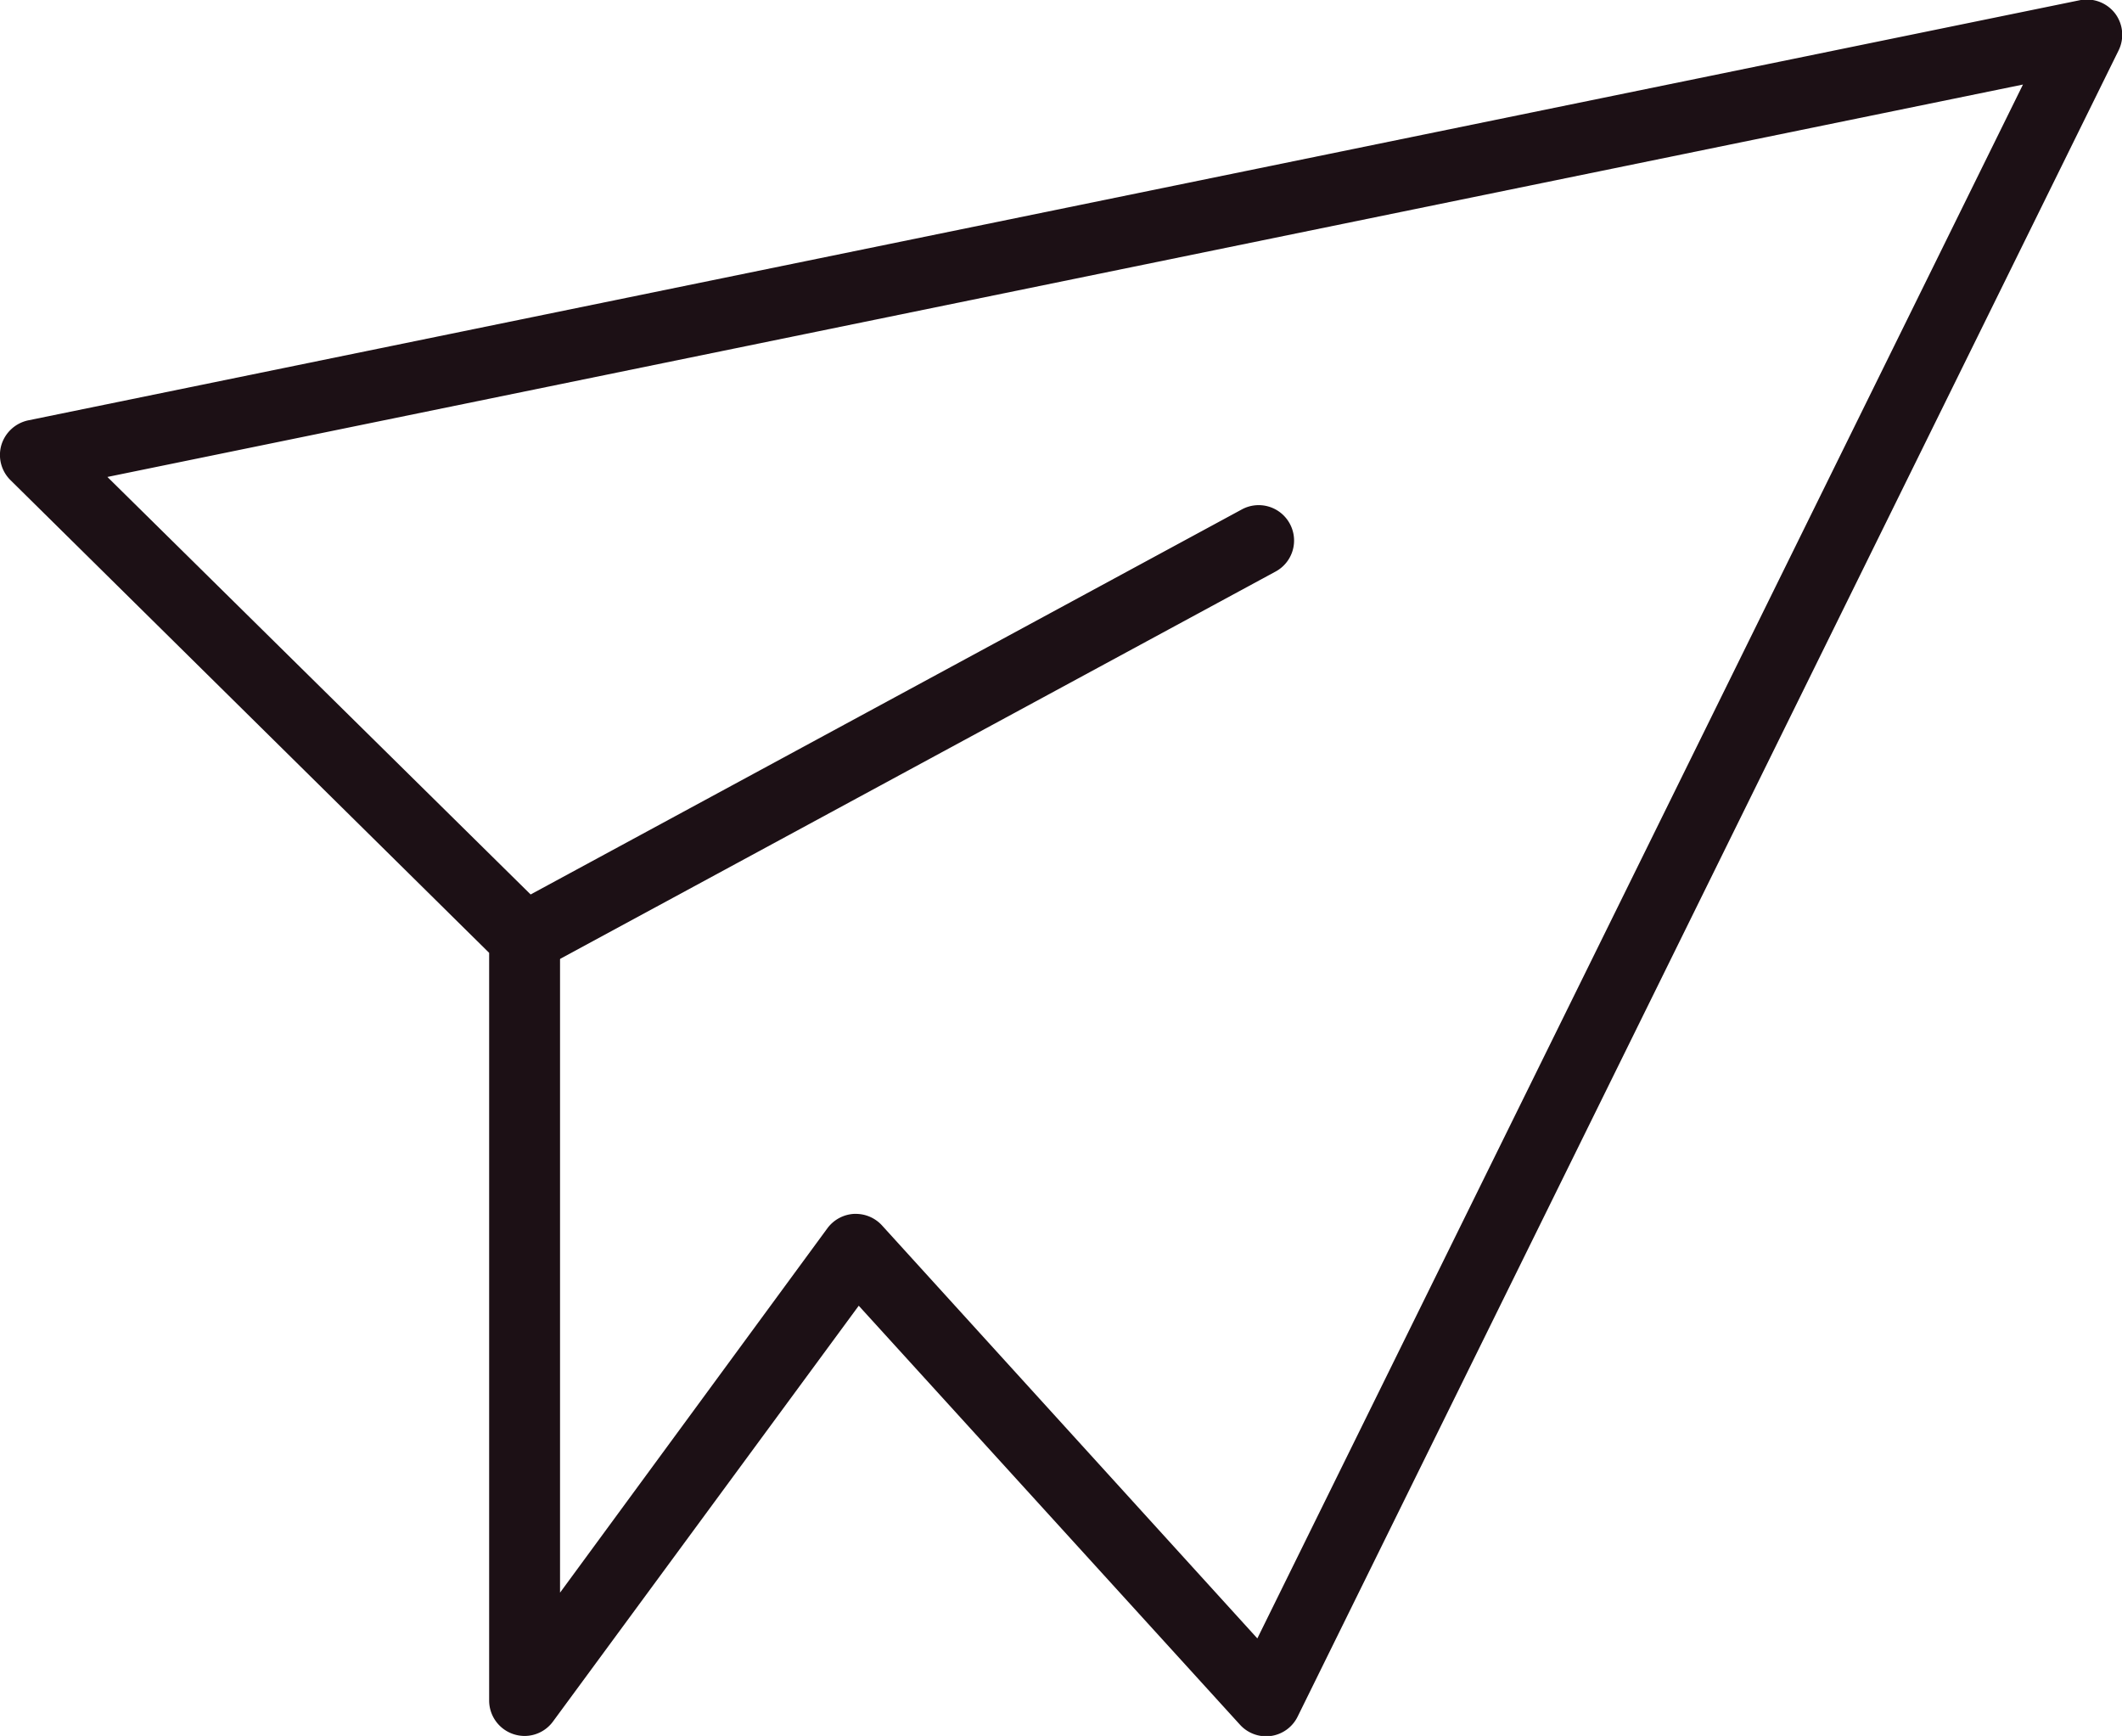 <svg xmlns="http://www.w3.org/2000/svg" xmlns:xlink="http://www.w3.org/1999/xlink" width="19.756" height="16.16" viewBox="0 0 19.756 16.16">
  <defs>
    <clipPath id="clip-path">
      <path id="Path_89" data-name="Path 89" d="M0,0H19.756V-16.16H0Z" fill="none"/>
    </clipPath>
  </defs>
  <g id="icon-send-form" transform="translate(0 16.16)">
    <g id="Group_124" data-name="Group 124" clip-path="url(#clip-path)">
      <g id="Group_122" data-name="Group 122" transform="translate(4.883 0)">
        <path id="Path_87" data-name="Path 87" d="M0,0A.335.335,0,0,1-.1-.016.33.33,0,0,1-.329-.329V-7.29l-4.456-4.4a.329.329,0,0,1-.085-.328.333.333,0,0,1,.25-.229l19.1-3.911a.332.332,0,0,1,.327.121.33.33,0,0,1,.034.347L7.2-.184A.328.328,0,0,1,6.951,0a.329.329,0,0,1-.29-.105l-3.549-3.9L.265-.134A.328.328,0,0,1,0,0M3.085-4.86a.33.33,0,0,1,.244.108L6.823-.908l7.128-14.465L-3.883-11.72.231-7.662a.326.326,0,0,1,.1.234v6.094L2.82-4.726a.331.331,0,0,1,.248-.134h.017" fill="#1c1015"/>
      </g>
      <g id="Group_123" data-name="Group 123" transform="translate(4.884 -7.099)">
        <path id="Path_88" data-name="Path 88" d="M0,0A.328.328,0,0,1-.29-.173.328.328,0,0,1-.157-.619l6.835-3.7a.329.329,0,0,1,.446.133.328.328,0,0,1-.133.446L.156-.04A.326.326,0,0,1,0,0" fill="#1c1015"/>
      </g>
    </g>
  </g>
</svg>
